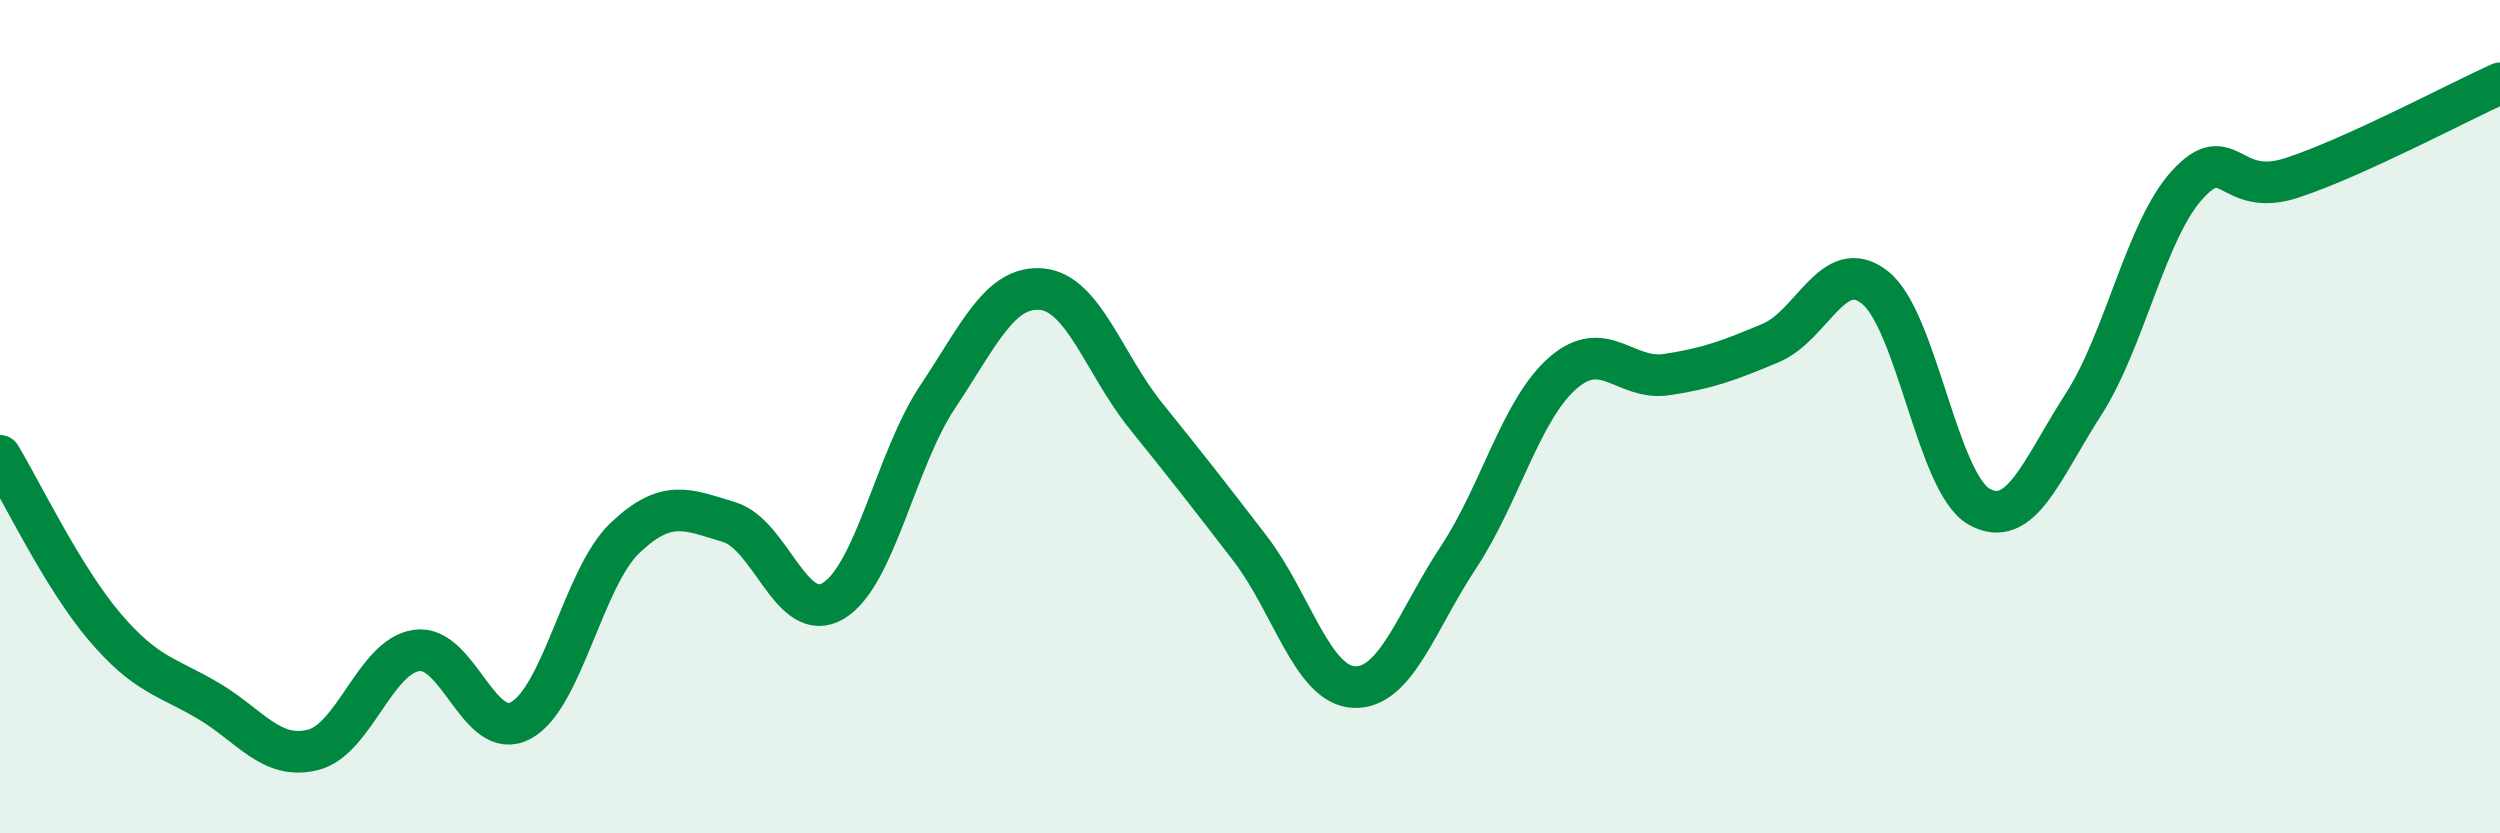 
    <svg width="60" height="20" viewBox="0 0 60 20" xmlns="http://www.w3.org/2000/svg">
      <path
        d="M 0,10.94 C 0.5,11.76 1.5,13.85 2.5,15.03 C 3.5,16.21 4,16.23 5,16.82 C 6,17.41 6.5,18.24 7.5,18 C 8.5,17.76 9,15.75 10,15.61 C 11,15.47 11.5,17.83 12.5,17.29 C 13.5,16.75 14,13.86 15,12.91 C 16,11.96 16.5,12.23 17.5,12.53 C 18.5,12.83 19,15.02 20,14.42 C 21,13.82 21.5,11.03 22.5,9.53 C 23.5,8.03 24,6.85 25,6.94 C 26,7.03 26.5,8.74 27.5,9.98 C 28.5,11.22 29,11.86 30,13.16 C 31,14.46 31.5,16.45 32.5,16.49 C 33.5,16.53 34,14.89 35,13.38 C 36,11.87 36.5,9.84 37.5,8.96 C 38.5,8.08 39,9.14 40,8.99 C 41,8.84 41.5,8.65 42.5,8.23 C 43.5,7.81 44,6.11 45,6.9 C 46,7.69 46.5,11.6 47.5,12.16 C 48.5,12.72 49,11.26 50,9.71 C 51,8.16 51.5,5.52 52.5,4.43 C 53.5,3.34 53.5,4.76 55,4.27 C 56.5,3.78 59,2.45 60,2L60 20L0 20Z"
        fill="#008740"
        opacity="0.1"
        stroke-linecap="round"
        stroke-linejoin="round"
      />
      <path
        d="M 0,10.94 C 0.5,11.76 1.5,13.85 2.5,15.03 C 3.5,16.21 4,16.23 5,16.82 C 6,17.41 6.5,18.24 7.5,18 C 8.5,17.76 9,15.75 10,15.61 C 11,15.47 11.5,17.83 12.5,17.29 C 13.5,16.75 14,13.86 15,12.91 C 16,11.96 16.5,12.23 17.5,12.53 C 18.5,12.83 19,15.02 20,14.42 C 21,13.82 21.5,11.03 22.5,9.53 C 23.5,8.03 24,6.85 25,6.94 C 26,7.03 26.5,8.74 27.5,9.98 C 28.5,11.22 29,11.86 30,13.16 C 31,14.46 31.5,16.45 32.5,16.49 C 33.5,16.53 34,14.89 35,13.38 C 36,11.87 36.5,9.84 37.5,8.96 C 38.5,8.08 39,9.14 40,8.99 C 41,8.84 41.5,8.65 42.5,8.23 C 43.5,7.81 44,6.11 45,6.9 C 46,7.69 46.5,11.6 47.5,12.16 C 48.5,12.72 49,11.26 50,9.71 C 51,8.16 51.5,5.52 52.5,4.43 C 53.5,3.34 53.5,4.76 55,4.27 C 56.5,3.78 59,2.45 60,2"
        stroke="#008740"
        stroke-width="1"
        fill="none"
        stroke-linecap="round"
        stroke-linejoin="round"
      />
    </svg>
  